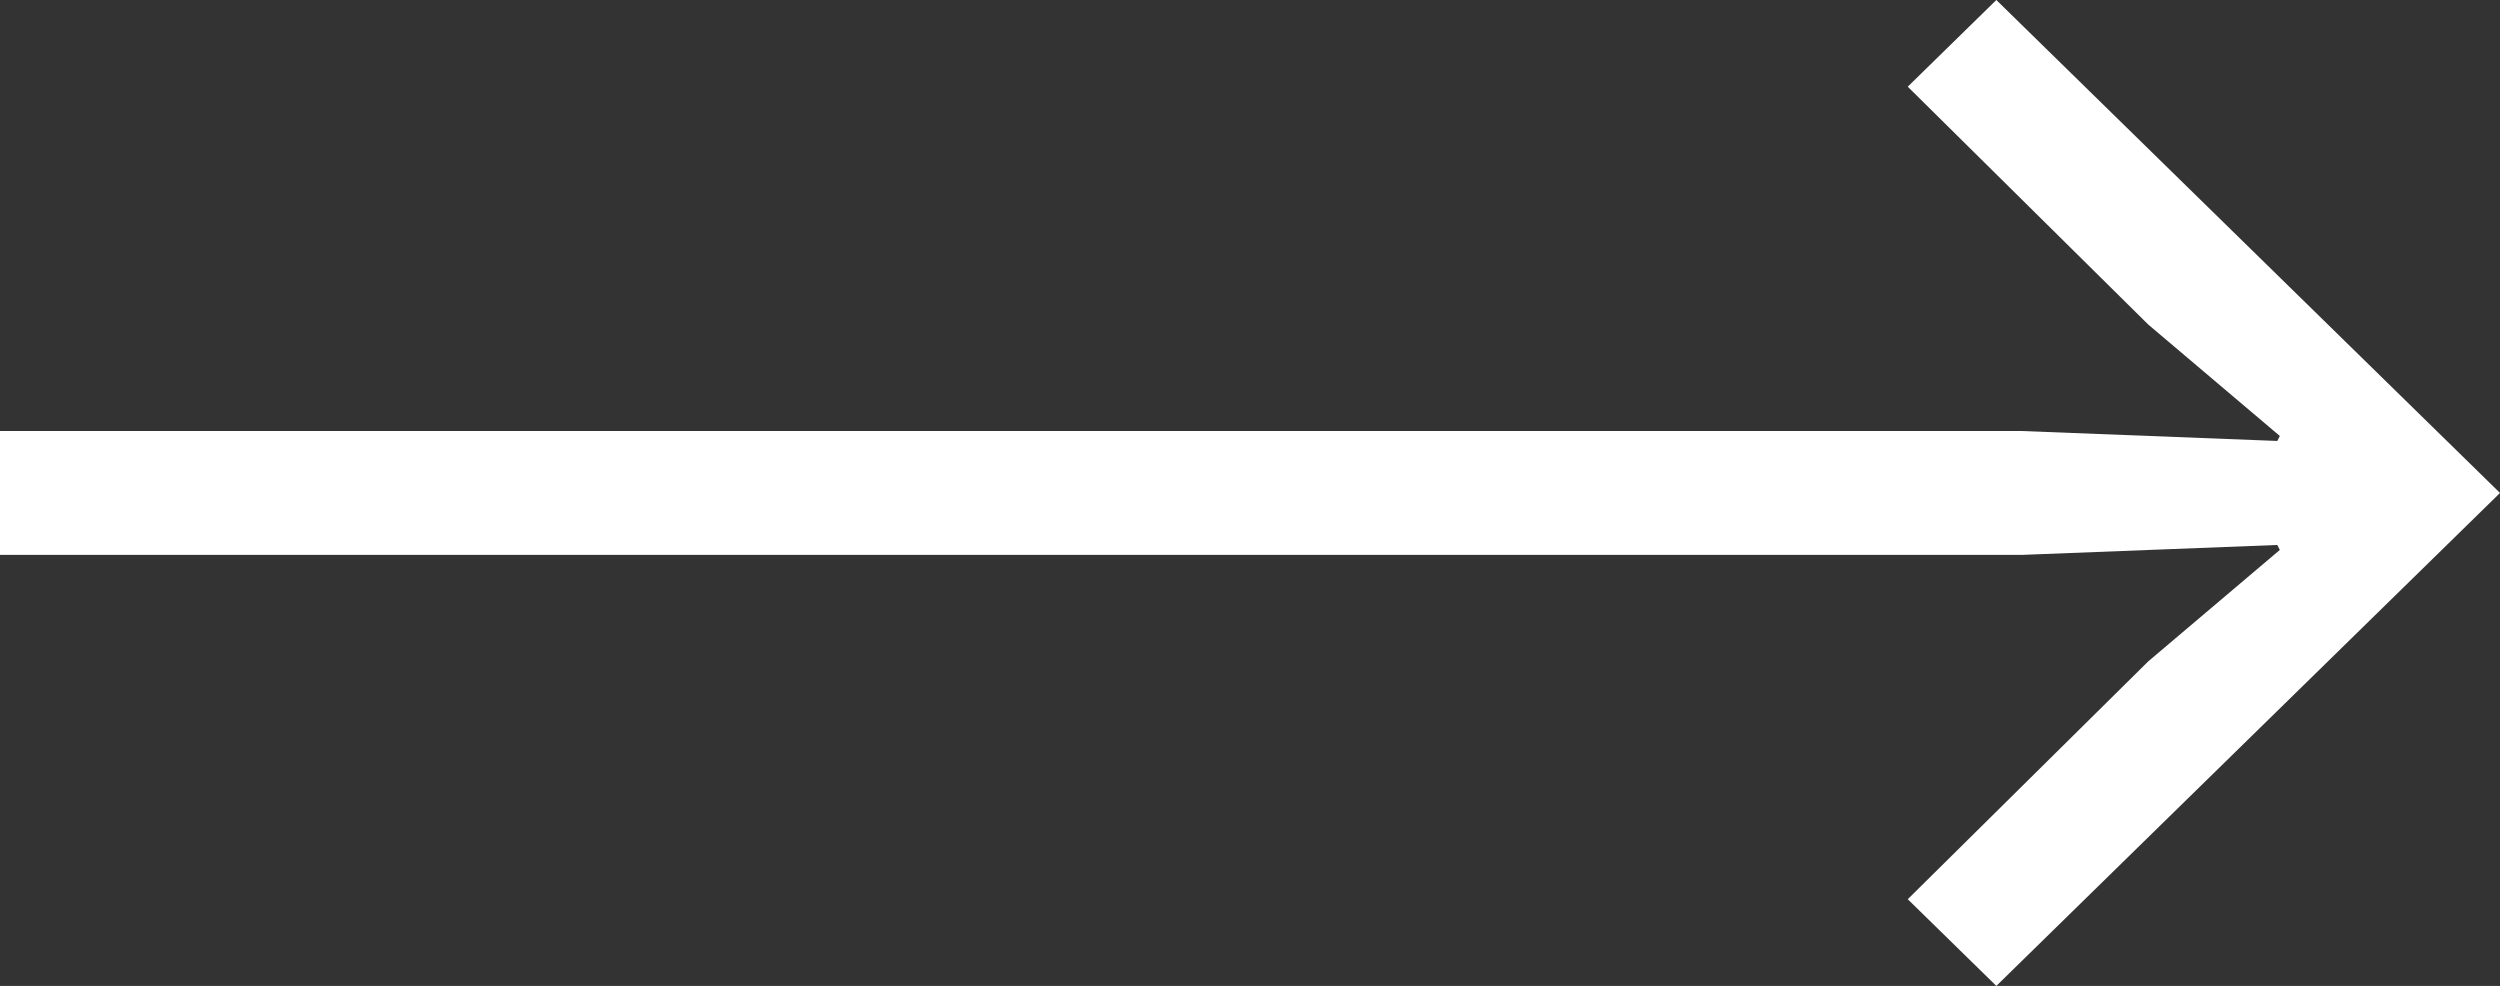 <svg width="71" height="28" viewBox="0 0 71 28" fill="none" xmlns="http://www.w3.org/2000/svg">
<rect x="0" y="0" width="71" height="28" fill="#333333" stroke="none"/>
<path d="M56.696 28L54.18 25.538L61.009 18.784L64.747 15.618L64.675 15.477L57.415 15.759L0 15.759L1.57096e-07 12.241L57.415 12.241L64.675 12.523L64.747 12.382L61.009 9.216L54.18 2.462L56.696 0L71 14L56.696 28Z" fill="white"/>
</svg>
